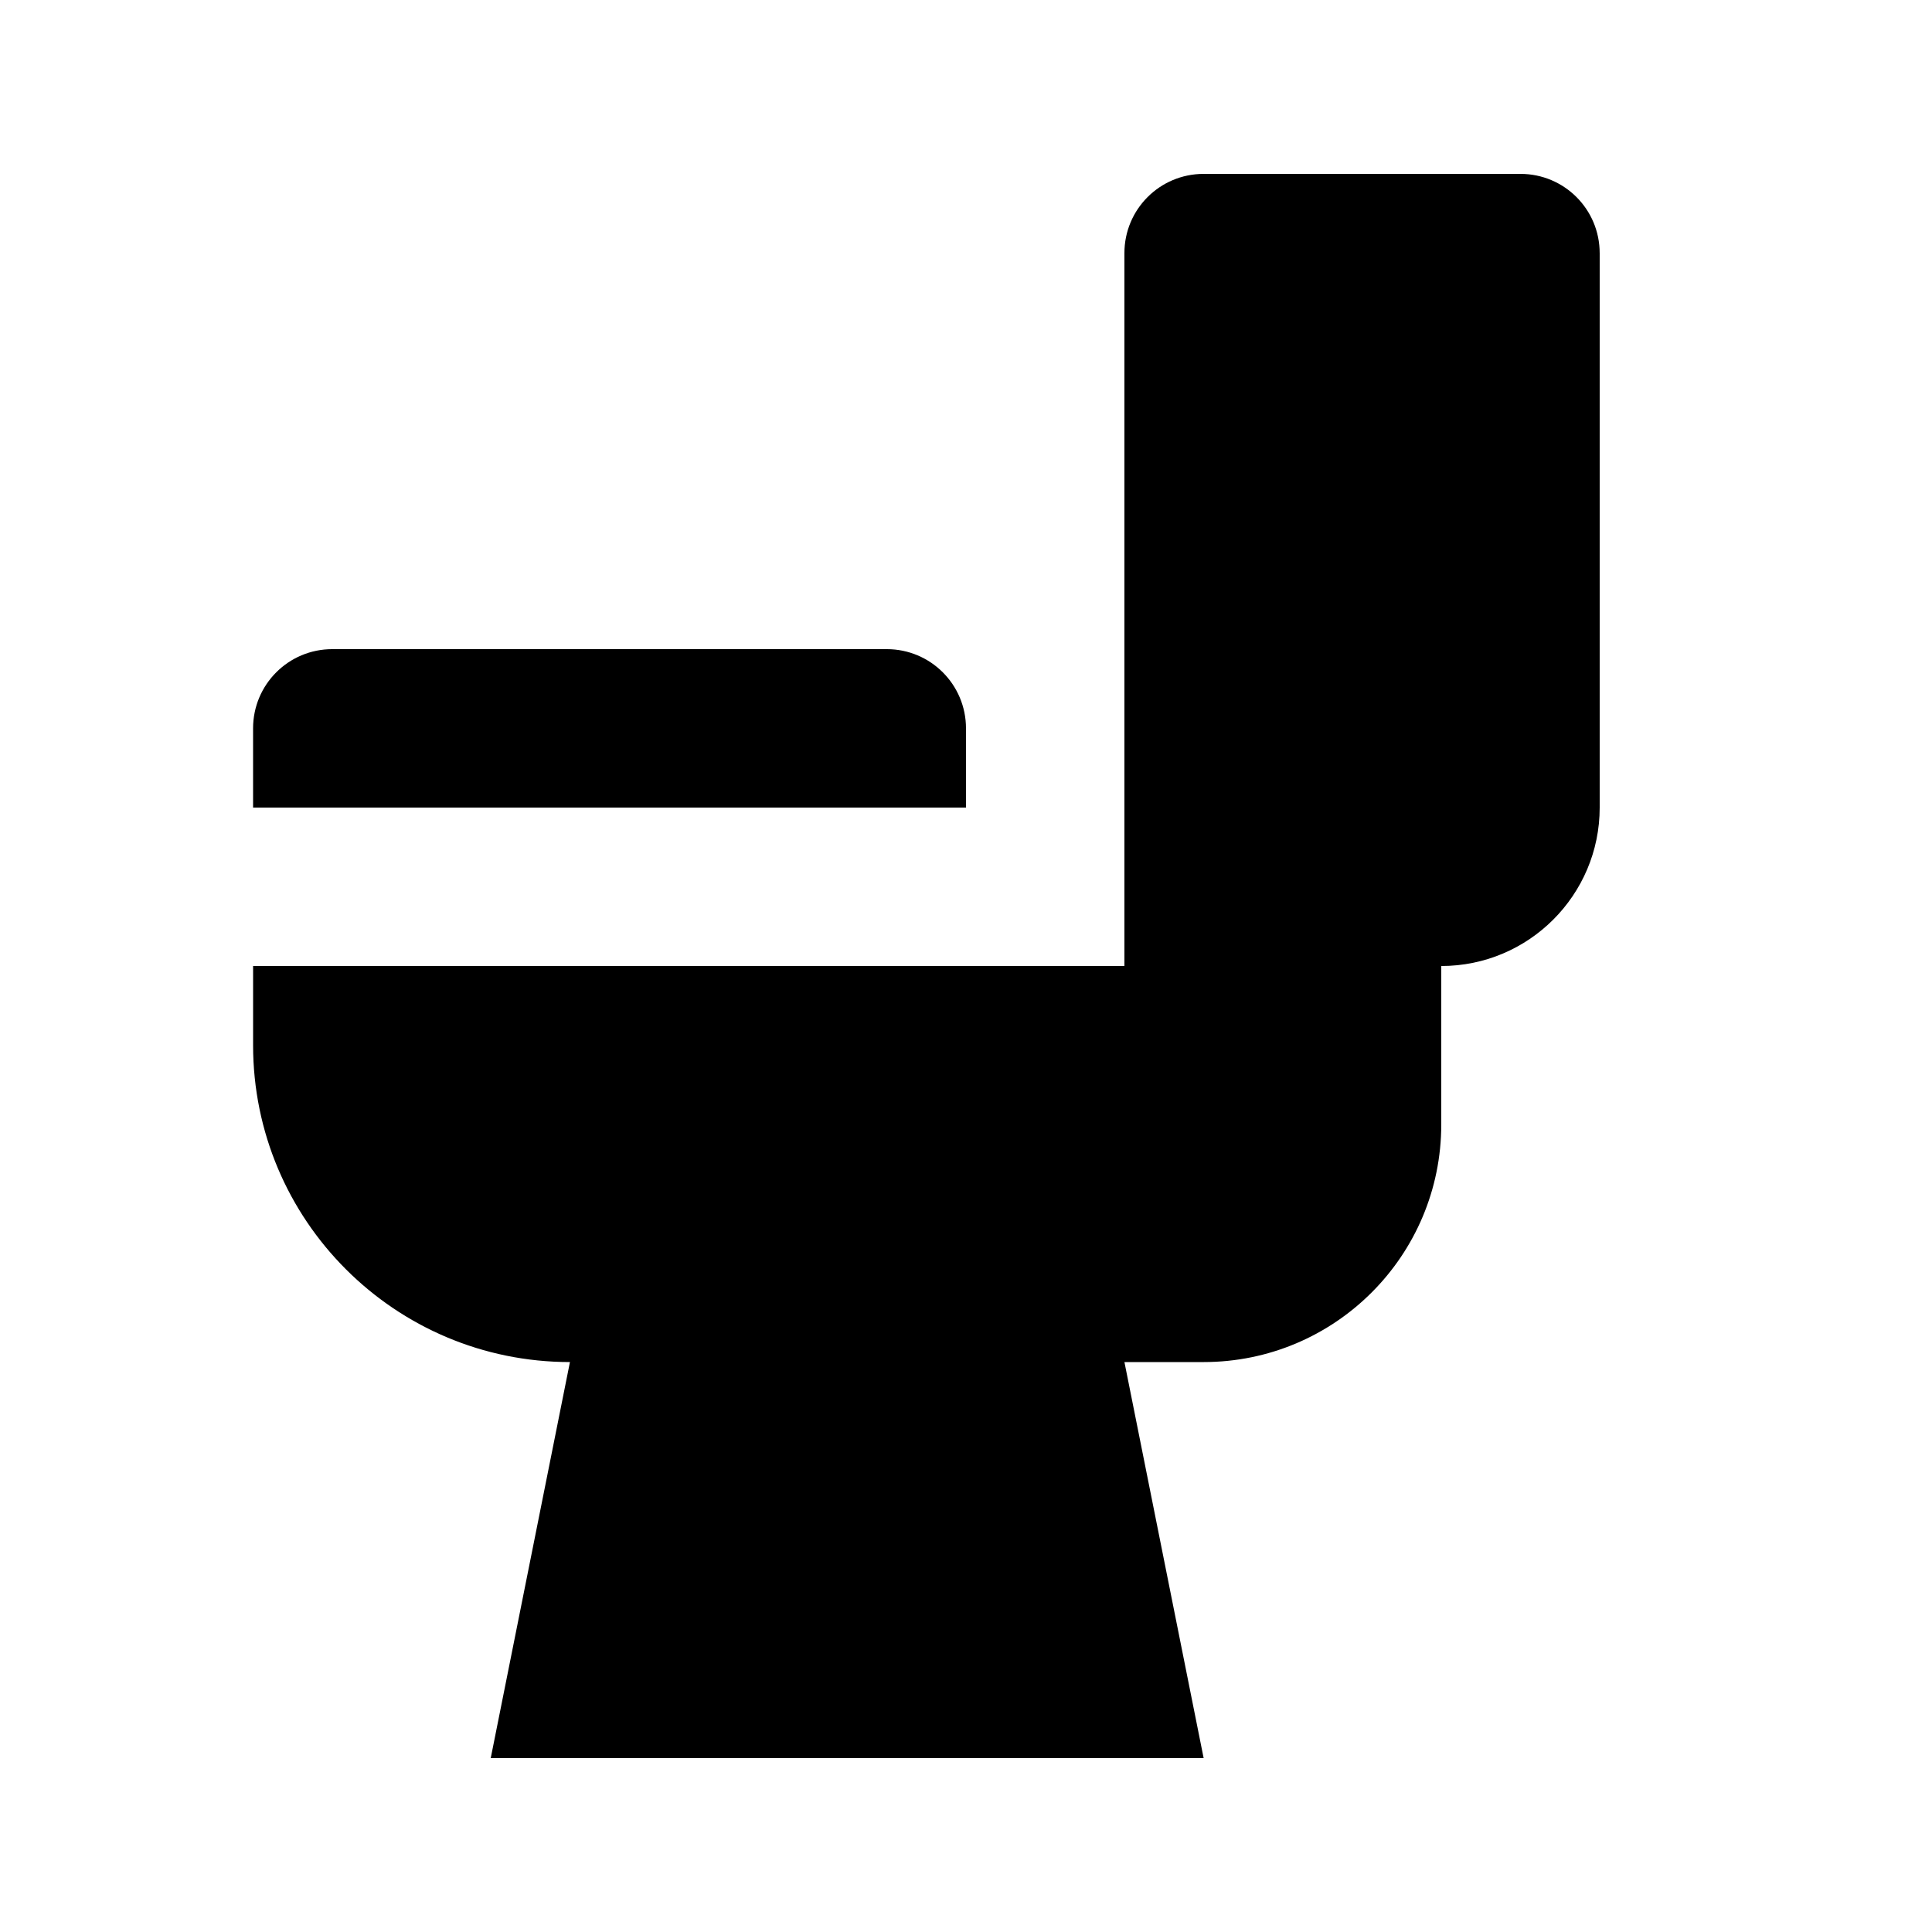 <?xml version="1.0" encoding="UTF-8"?>
<!-- Uploaded to: SVG Repo, www.svgrepo.com, Generator: SVG Repo Mixer Tools -->
<svg fill="#000000" width="800px" height="800px" version="1.1" viewBox="144 144 512 512" xmlns="http://www.w3.org/2000/svg">
 <path d="m379.01 316.03h-146.95c-11.609 0-20.992 9.383-20.992 20.992v20.992h188.93v-20.992c0-11.609-9.387-20.992-20.992-20.992m188.93-104.96v146.95c0 23.176-18.809 41.984-41.984 41.984v41.984c0 34.781-28.191 62.973-62.973 62.973h-20.992l20.992 104.96h-188.93l20.992-104.96c-46.371 0-83.969-37.594-83.969-83.965v-20.992h230.91v-188.93c0-11.609 9.383-20.992 20.992-20.992h83.965c11.609 0 20.992 9.383 20.992 20.992" fill-rule="evenodd"/>
</svg>